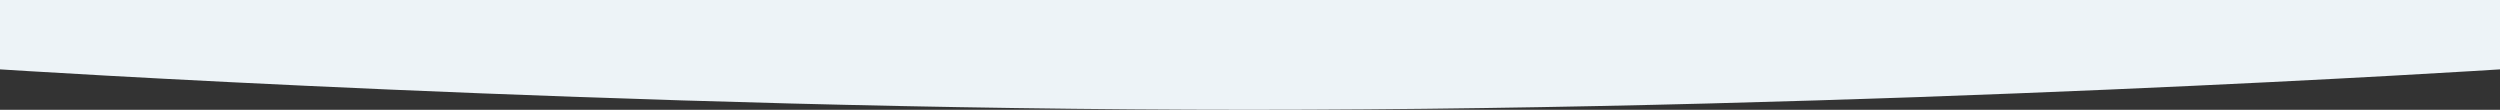 <svg xmlns="http://www.w3.org/2000/svg" width="1366" height="60"><rect width="100%" height="100%" fill="#333333" stroke="none"/><path data-name="パス 1328" d="M0 0h1366v37.9S1024.017 60 682.517 60 0 37.9 0 37.9z" fill="#edf3f7"/></svg>